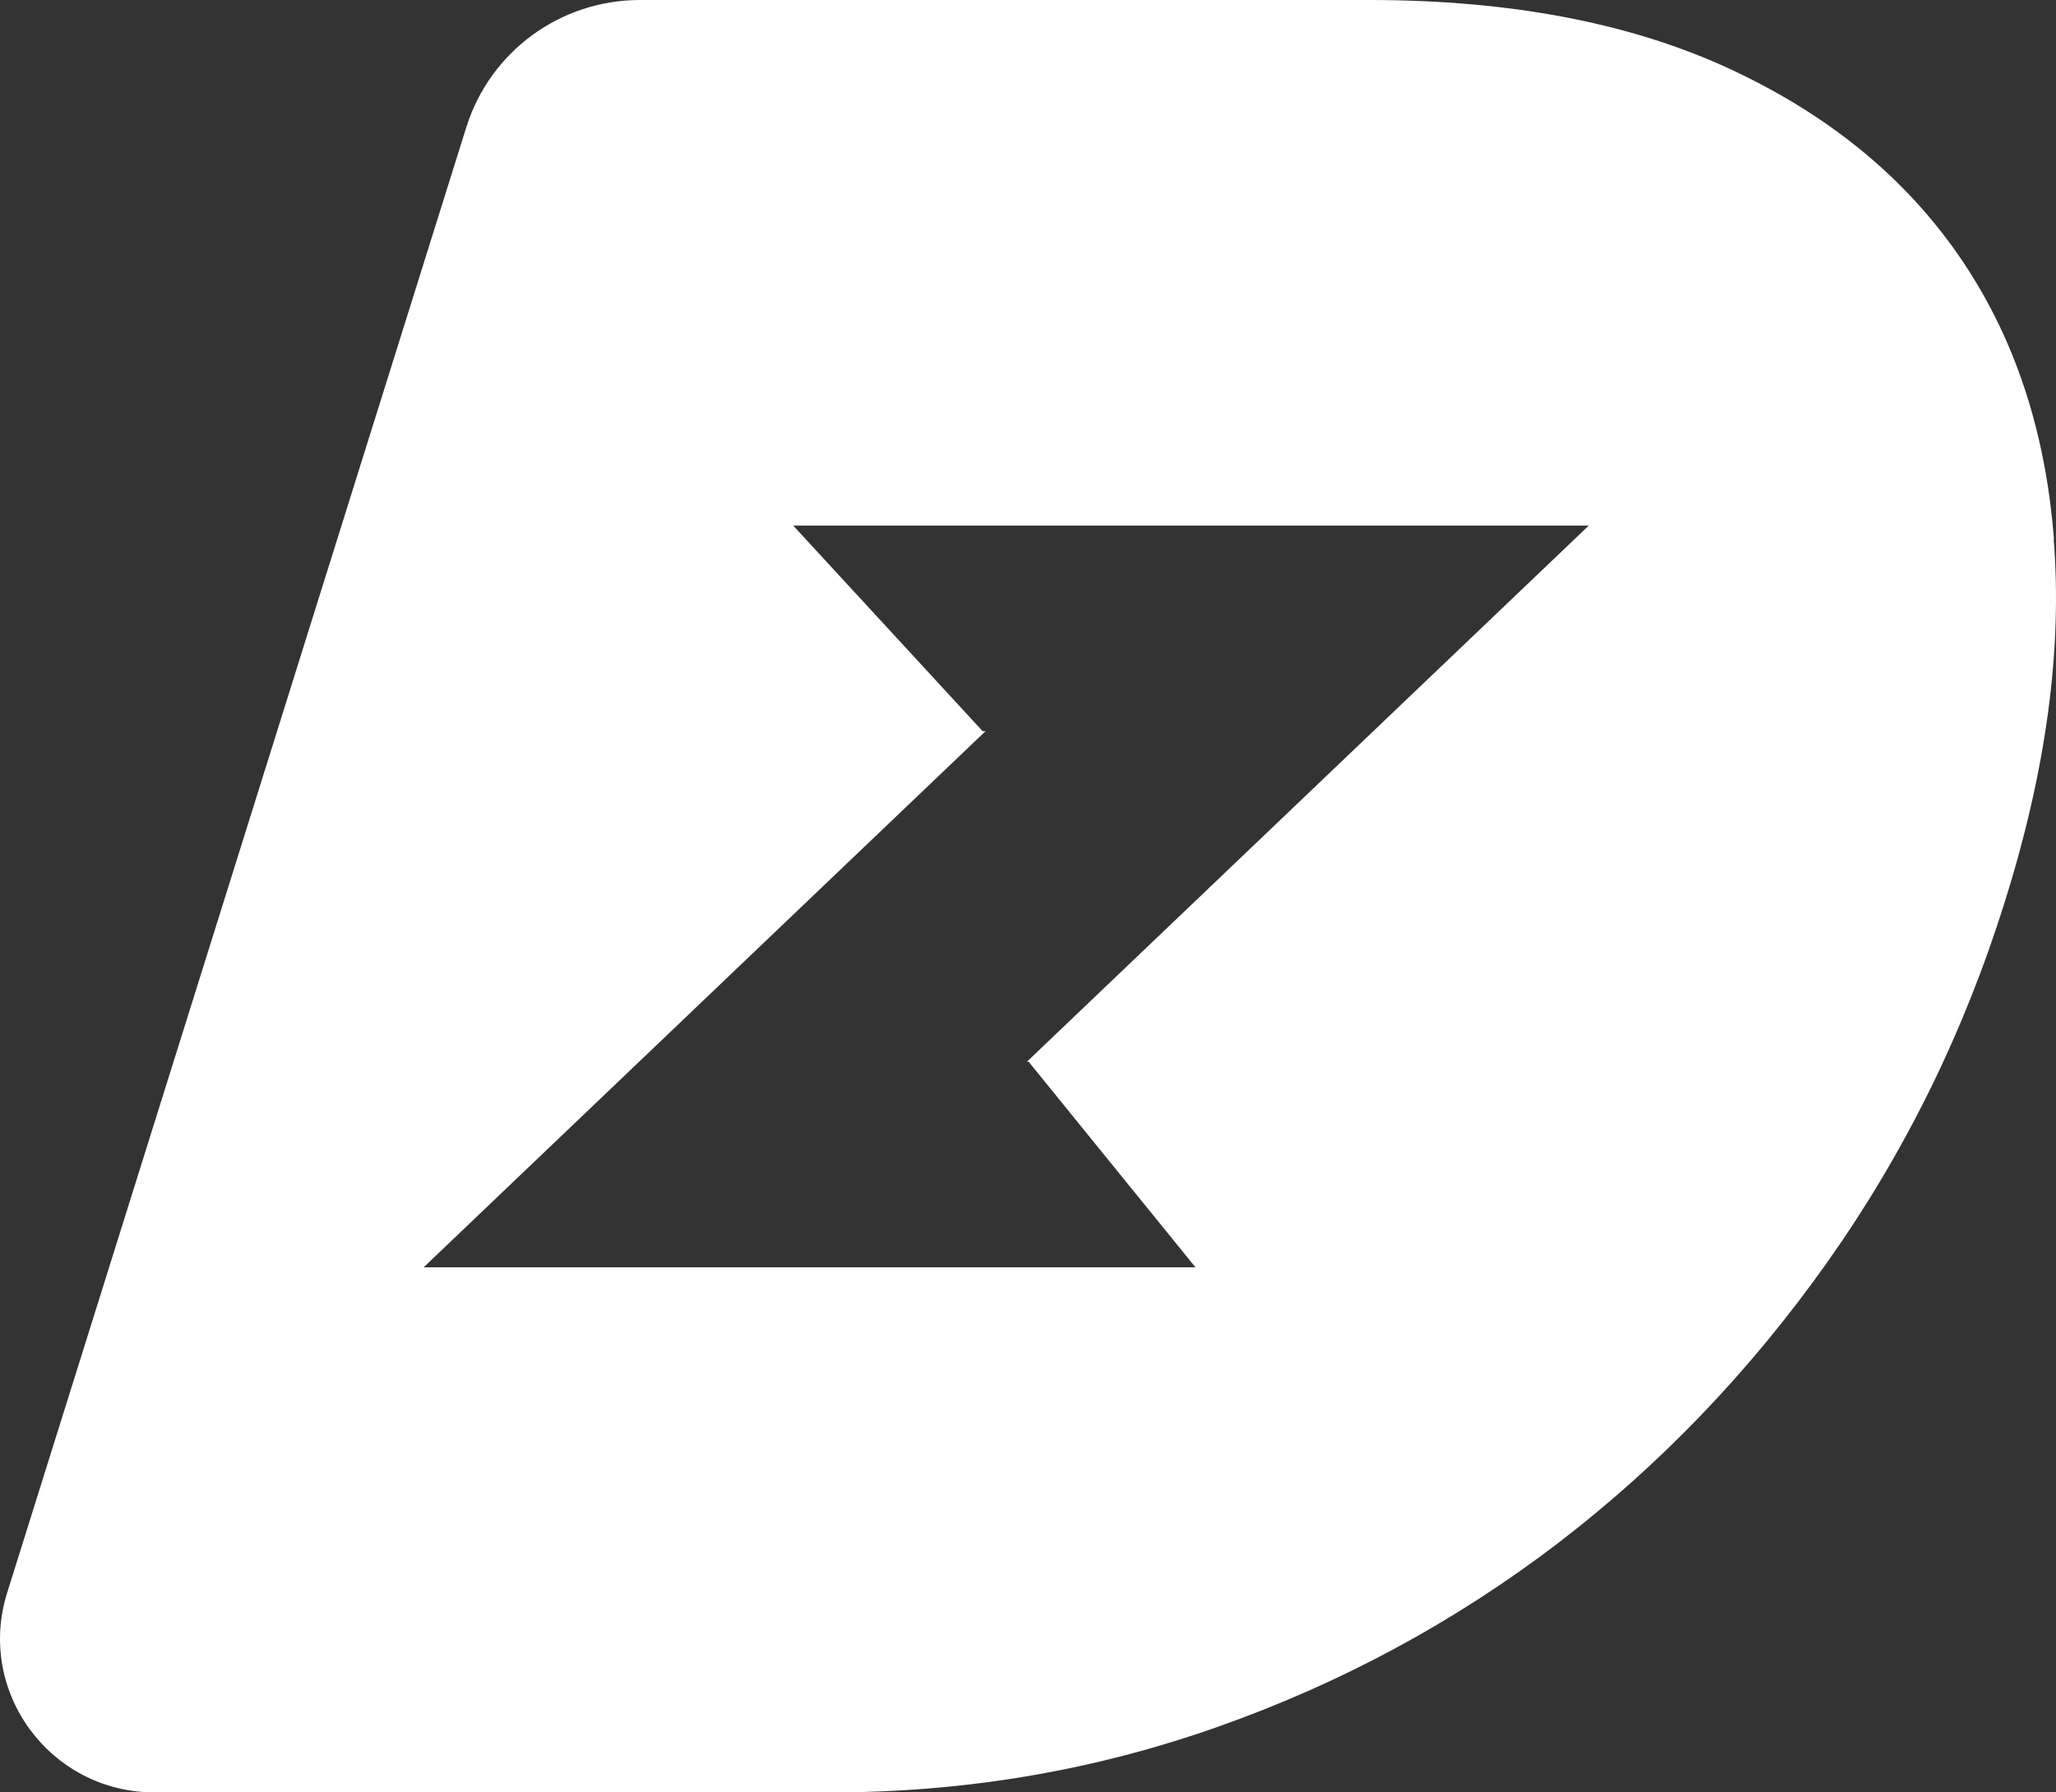 <svg width="39" height="34" viewBox="0 0 39 34" fill="none" xmlns="http://www.w3.org/2000/svg">
<rect x="0" y="0" width="39" height="34" fill="#333333" stroke="none"/>
<path d="M38.961 10.227C38.799 8.136 38.193 6.343 37.147 4.836C36.101 3.33 34.645 2.151 32.775 1.29C30.91 0.433 28.641 0 25.972 0H12.139C10.628 0 9.294 0.977 8.844 2.418L0.136 30.212C-0.455 32.091 0.955 34 2.931 34H15.768C18.305 34 20.746 33.587 23.086 32.761C25.431 31.934 27.579 30.776 29.53 29.29C31.481 27.799 33.189 26.02 34.66 23.945C36.126 21.874 37.253 19.592 38.031 17.098C38.815 14.604 39.123 12.312 38.956 10.227H38.961ZM19.478 20.141H19.513L22.677 24.04H8.036L18.695 13.869H18.639L15.046 9.97H30.137L19.478 20.141Z" fill="white"/>
</svg>
